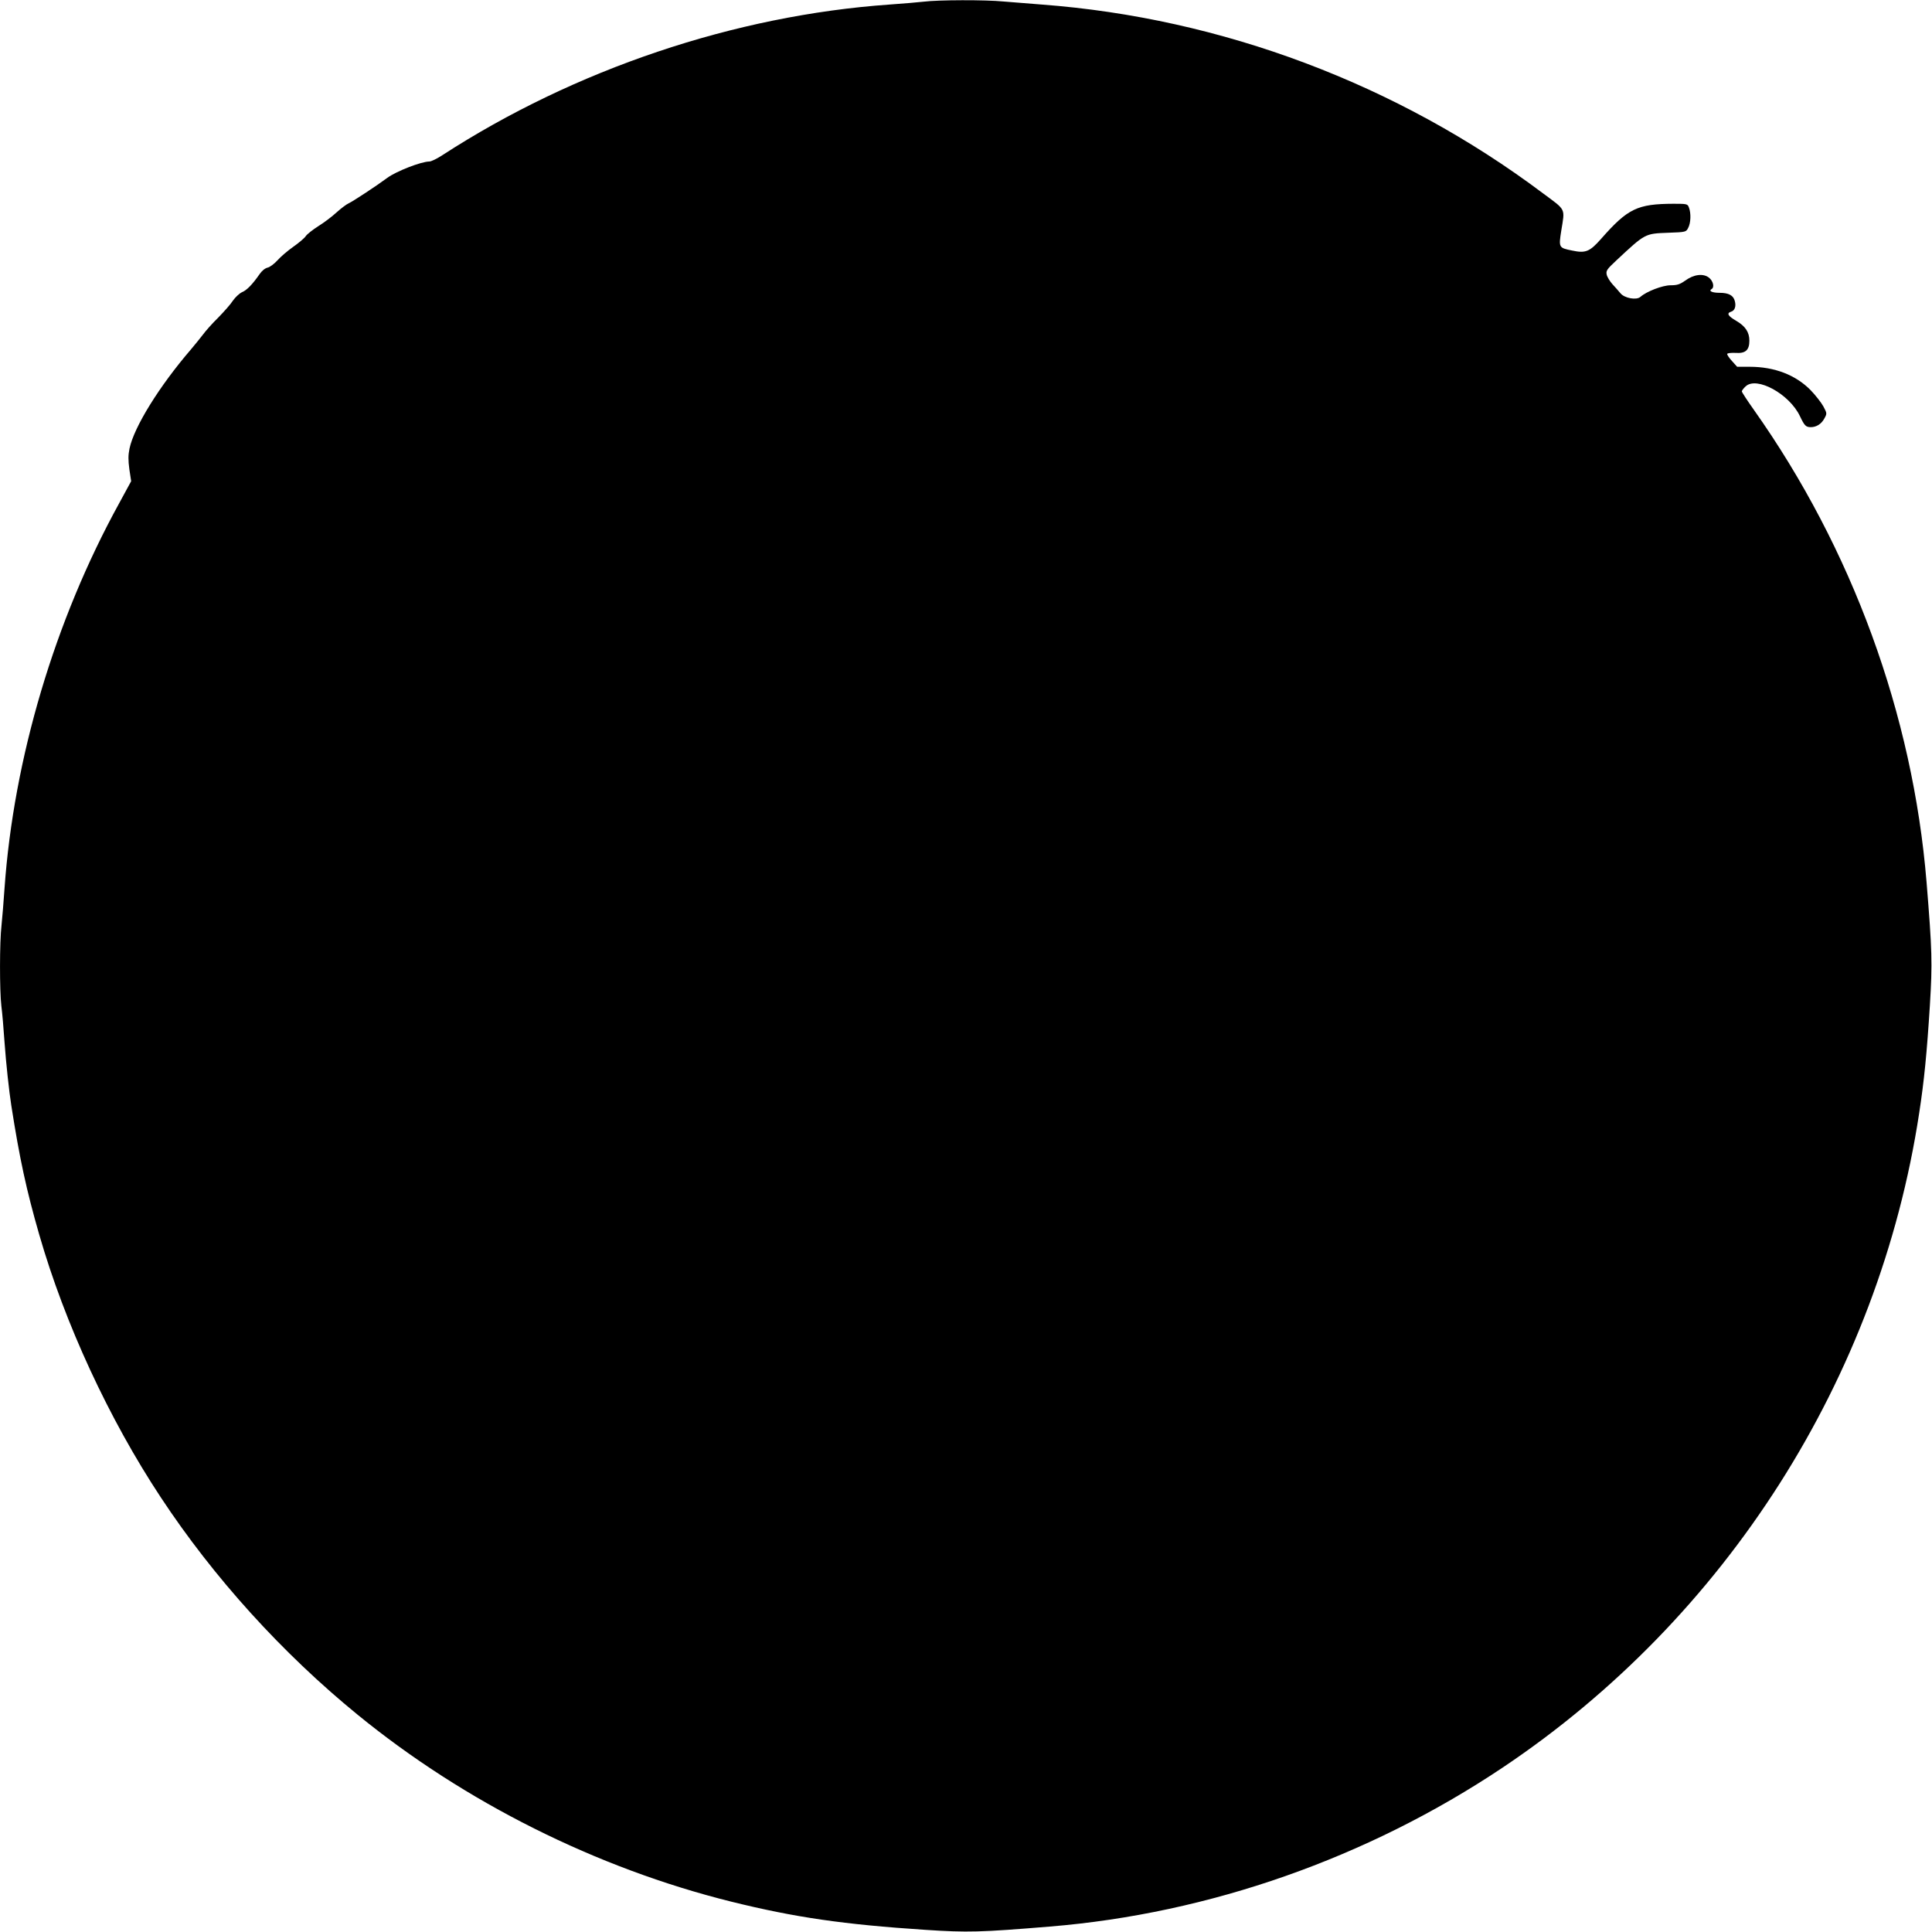 <?xml version="1.0" standalone="no"?>
<!DOCTYPE svg PUBLIC "-//W3C//DTD SVG 20010904//EN"
 "http://www.w3.org/TR/2001/REC-SVG-20010904/DTD/svg10.dtd">
<svg version="1.0" xmlns="http://www.w3.org/2000/svg"
 width="1280pt" height="1280pt" viewBox="0 0 1280 1280"
 preserveAspectRatio="xMidYMid meet">
<g transform="translate(0,1280) scale(0.1,-0.1)"
fill="#000000" stroke="none">
<path d="M6120 12789 c-36 -4 -137 -13 -225 -19 -1028 -72 -2088 -430 -2964
-998 -35 -23 -74 -42 -86 -42 -54 0 -221 -65 -280 -109 -70 -52 -225 -154
-255 -168 -14 -6 -50 -33 -80 -60 -30 -28 -85 -69 -122 -92 -36 -23 -73 -52
-82 -65 -8 -13 -46 -45 -83 -71 -37 -26 -85 -67 -105 -90 -21 -23 -50 -45 -65
-48 -17 -4 -38 -21 -53 -43 -48 -69 -85 -107 -117 -120 -17 -8 -44 -33 -60
-56 -15 -24 -60 -74 -98 -113 -39 -38 -83 -88 -99 -110 -17 -22 -53 -67 -81
-100 -210 -244 -377 -514 -407 -657 -9 -44 -9 -76 -1 -137 l12 -79 -81 -149
c-425 -773 -697 -1688 -758 -2548 -6 -88 -15 -199 -20 -246 -13 -110 -13 -431
-1 -534 6 -44 15 -152 21 -240 10 -139 30 -325 45 -420 55 -352 100 -560 185
-855 170 -590 462 -1221 805 -1740 350 -531 805 -1033 1305 -1441 709 -579
1582 -1016 2475 -1238 421 -104 740 -151 1290 -187 276 -18 358 -16 820 22
1056 86 2106 455 3000 1053 1482 992 2493 2581 2760 4336 33 214 51 397 71
715 17 281 15 360 -22 815 -91 1110 -493 2210 -1145 3131 -44 62 -79 116 -79
121 0 5 11 20 25 33 73 69 290 -50 360 -197 30 -63 39 -73 72 -73 37 0 70 21
89 56 19 34 19 35 -6 82 -14 25 -52 74 -85 108 -99 100 -238 154 -403 154
l-83 0 -34 38 c-19 20 -33 42 -32 47 2 6 26 8 55 7 66 -5 92 18 92 81 0 56
-26 96 -88 132 -55 32 -64 50 -33 60 24 7 34 35 25 69 -9 39 -41 56 -101 56
-50 0 -75 12 -53 25 20 12 10 53 -17 75 -38 30 -100 23 -158 -19 -35 -25 -53
-31 -97 -31 -53 0 -160 -41 -200 -77 -26 -23 -105 -9 -132 24 -12 14 -35 41
-53 60 -17 19 -35 48 -38 63 -6 26 1 36 62 93 195 182 190 179 346 185 117 4
118 5 132 33 17 32 19 96 5 133 -9 25 -12 26 -102 26 -240 -1 -303 -31 -480
-232 -76 -86 -103 -97 -192 -78 -89 18 -90 19 -72 133 24 150 34 131 -121 246
-963 723 -2130 1162 -3323 1251 -80 6 -192 15 -250 20 -121 12 -435 11 -530
-1z"/>
</g>
</svg>
